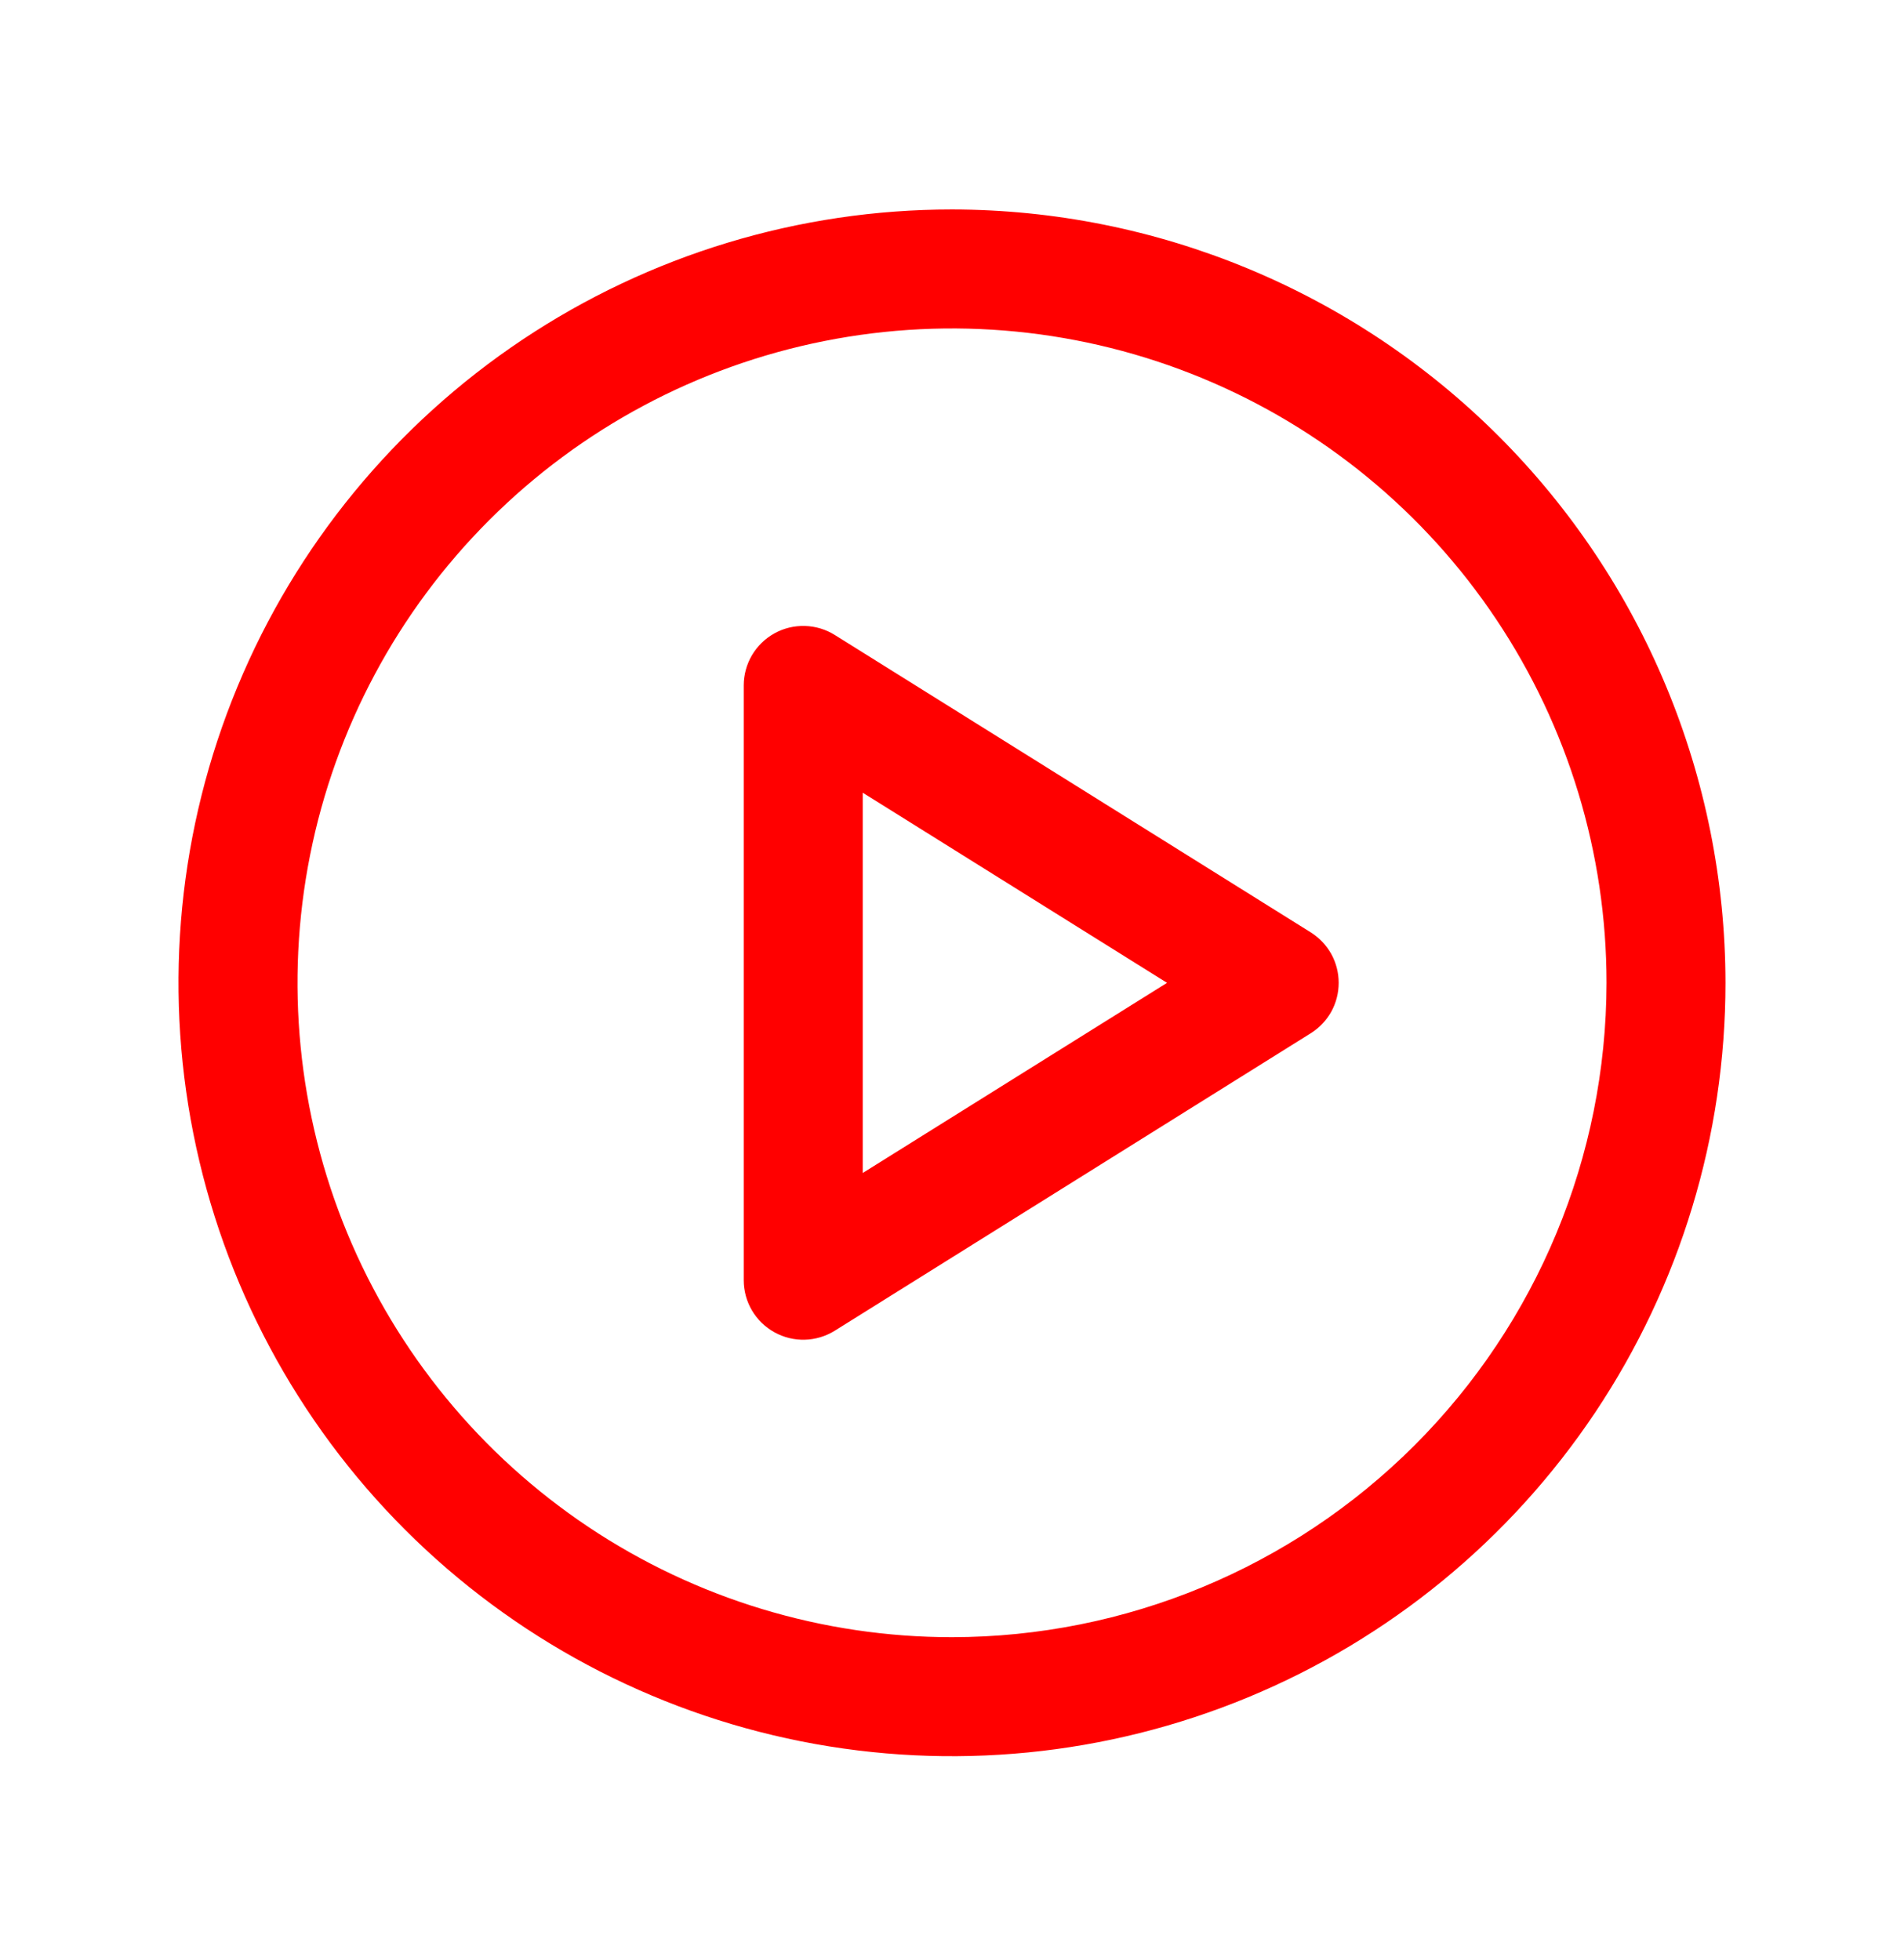 <?xml version="1.0" encoding="UTF-8"?> <svg xmlns="http://www.w3.org/2000/svg" width="34" height="35" viewBox="0 0 34 35" fill="none"><path d="M17 3.741C14.268 3.741 11.598 4.551 9.326 6.069C7.055 7.587 5.284 9.744 4.239 12.268C3.193 14.792 2.92 17.569 3.453 20.248C3.986 22.928 5.301 25.389 7.233 27.321C9.165 29.253 11.626 30.568 14.305 31.101C16.985 31.634 19.762 31.36 22.286 30.315C24.81 29.27 26.967 27.499 28.485 25.228C30.002 22.956 30.812 20.286 30.812 17.554C30.809 13.892 29.352 10.381 26.763 7.791C24.173 5.202 20.662 3.745 17 3.741ZM17 29.241C14.688 29.241 12.429 28.556 10.507 27.272C8.585 25.987 7.087 24.162 6.202 22.026C5.318 19.891 5.086 17.541 5.537 15.274C5.988 13.007 7.101 10.924 8.736 9.29C10.37 7.655 12.453 6.542 14.72 6.091C16.987 5.64 19.337 5.871 21.473 6.756C23.608 7.641 25.434 9.139 26.718 11.061C28.002 12.983 28.688 15.242 28.688 17.554C28.684 20.652 27.451 23.623 25.26 25.814C23.069 28.005 20.099 29.238 17 29.241ZM23.407 16.653L14.907 11.341C14.746 11.24 14.561 11.185 14.372 11.18C14.182 11.175 13.995 11.22 13.829 11.312C13.663 11.404 13.525 11.539 13.428 11.702C13.332 11.866 13.281 12.052 13.281 12.241V22.866C13.281 23.056 13.332 23.242 13.428 23.405C13.525 23.569 13.663 23.703 13.829 23.795C13.995 23.887 14.182 23.933 14.372 23.928C14.561 23.923 14.746 23.867 14.907 23.767L23.407 18.454C23.559 18.359 23.685 18.226 23.773 18.069C23.86 17.911 23.905 17.734 23.905 17.554C23.905 17.374 23.86 17.197 23.773 17.039C23.685 16.882 23.559 16.749 23.407 16.653ZM15.406 20.95V14.158L20.84 17.554L15.406 20.95Z" fill="#FF0000"></path></svg> 